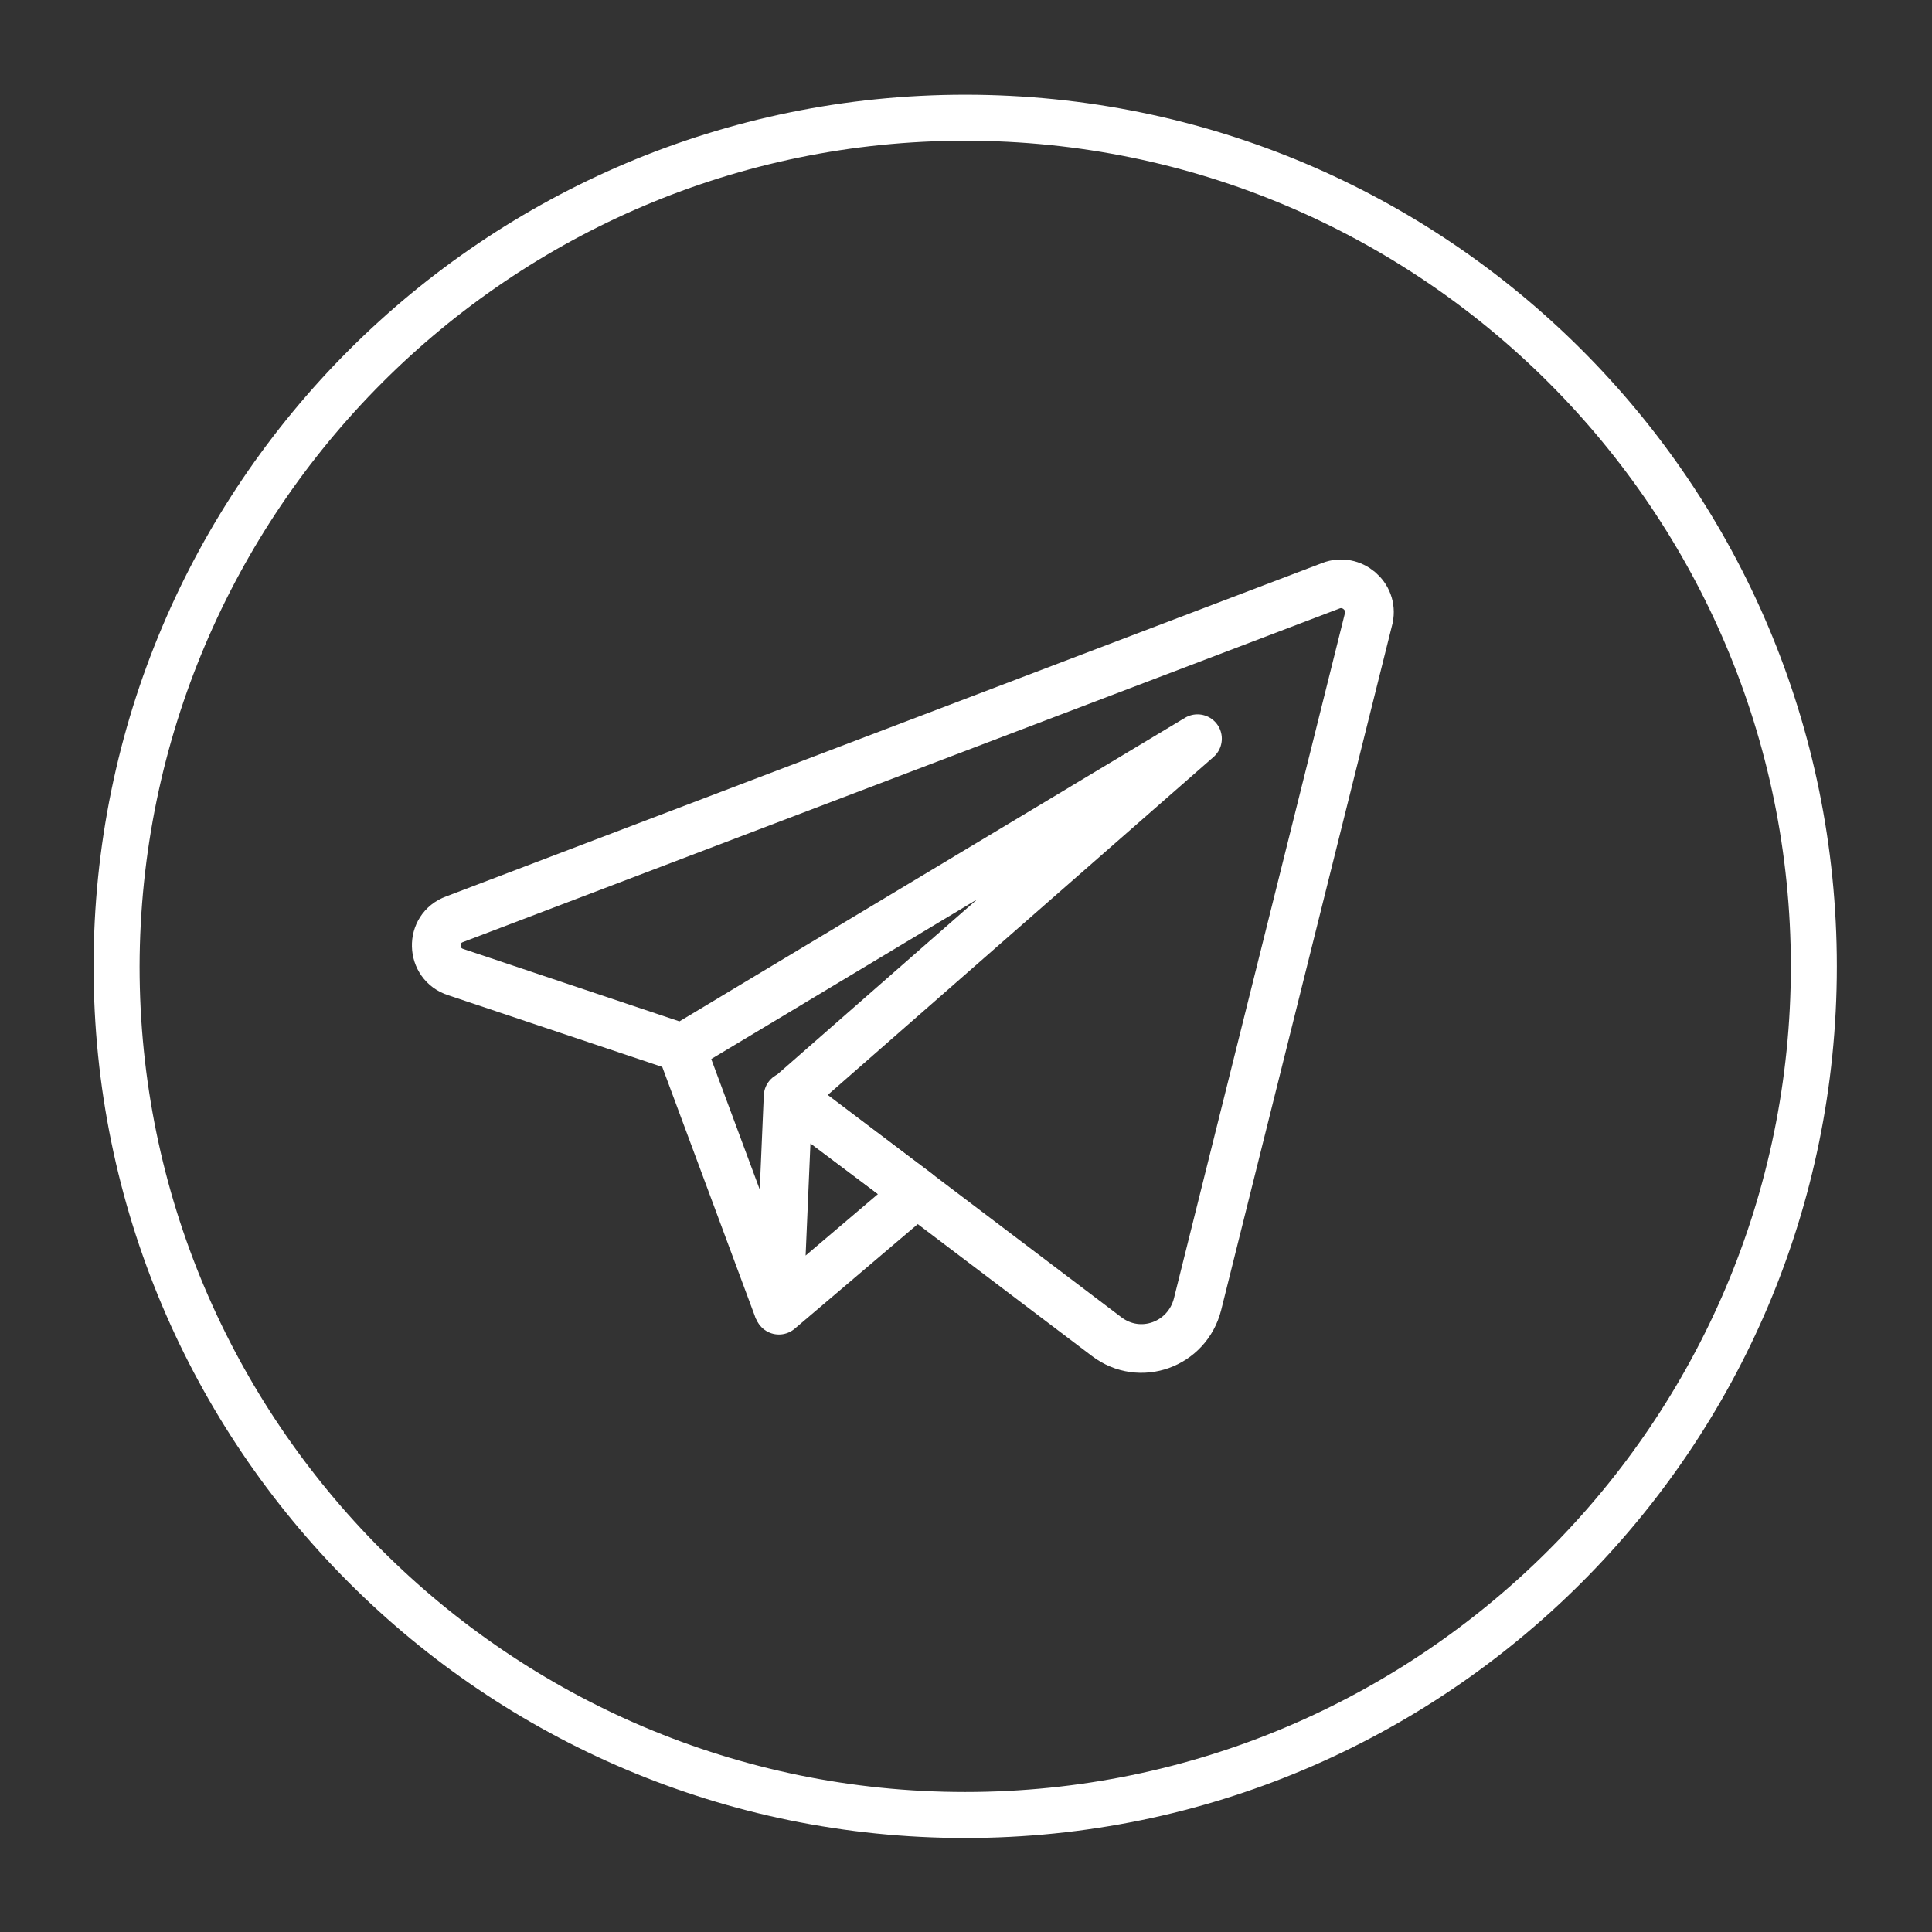 <?xml version="1.0" encoding="UTF-8"?> <svg xmlns="http://www.w3.org/2000/svg" width="397" height="397" viewBox="0 0 397 397" fill="none"><rect x="0" y="0" width="397" height="397" fill="#333333" stroke="none"/> <path d="M198.339 28.918C291.91 28.918 367.996 105.003 367.996 198.575C367.996 292.146 291.91 368.232 198.339 368.232C104.768 368.232 28.682 292.146 28.682 198.575C28.918 105.003 104.768 28.918 198.339 28.918ZM198.339 19.466C99.57 19.466 19.23 99.569 19.23 198.575C19.23 297.344 99.333 377.683 198.339 377.683C297.109 377.683 377.448 297.581 377.448 198.575C377.448 99.569 297.345 19.466 198.339 19.466Z" fill="white"></path> <path d="M139.975 215.351L159.823 268.753" stroke="white" stroke-width="10" stroke-miterlimit="10" stroke-linecap="round" stroke-linejoin="round"></path> <path d="M161.947 225.275L160.057 269.225L188.412 245.124L161.947 225.275Z" stroke="white" stroke-width="10" stroke-miterlimit="10" stroke-linecap="round" stroke-linejoin="round"></path> <path d="M273.479 120.362L93.425 188.887C88.227 190.777 88.463 198.102 93.662 199.756L140.211 215.351L246.069 151.789L162.186 225.275L227.402 274.66C234.255 279.859 243.943 276.314 246.069 268.044L281.277 126.978C282.222 122.489 277.732 118.708 273.479 120.362Z" stroke="white" stroke-width="10" stroke-miterlimit="10" stroke-linecap="round" stroke-linejoin="round"></path> </svg> 